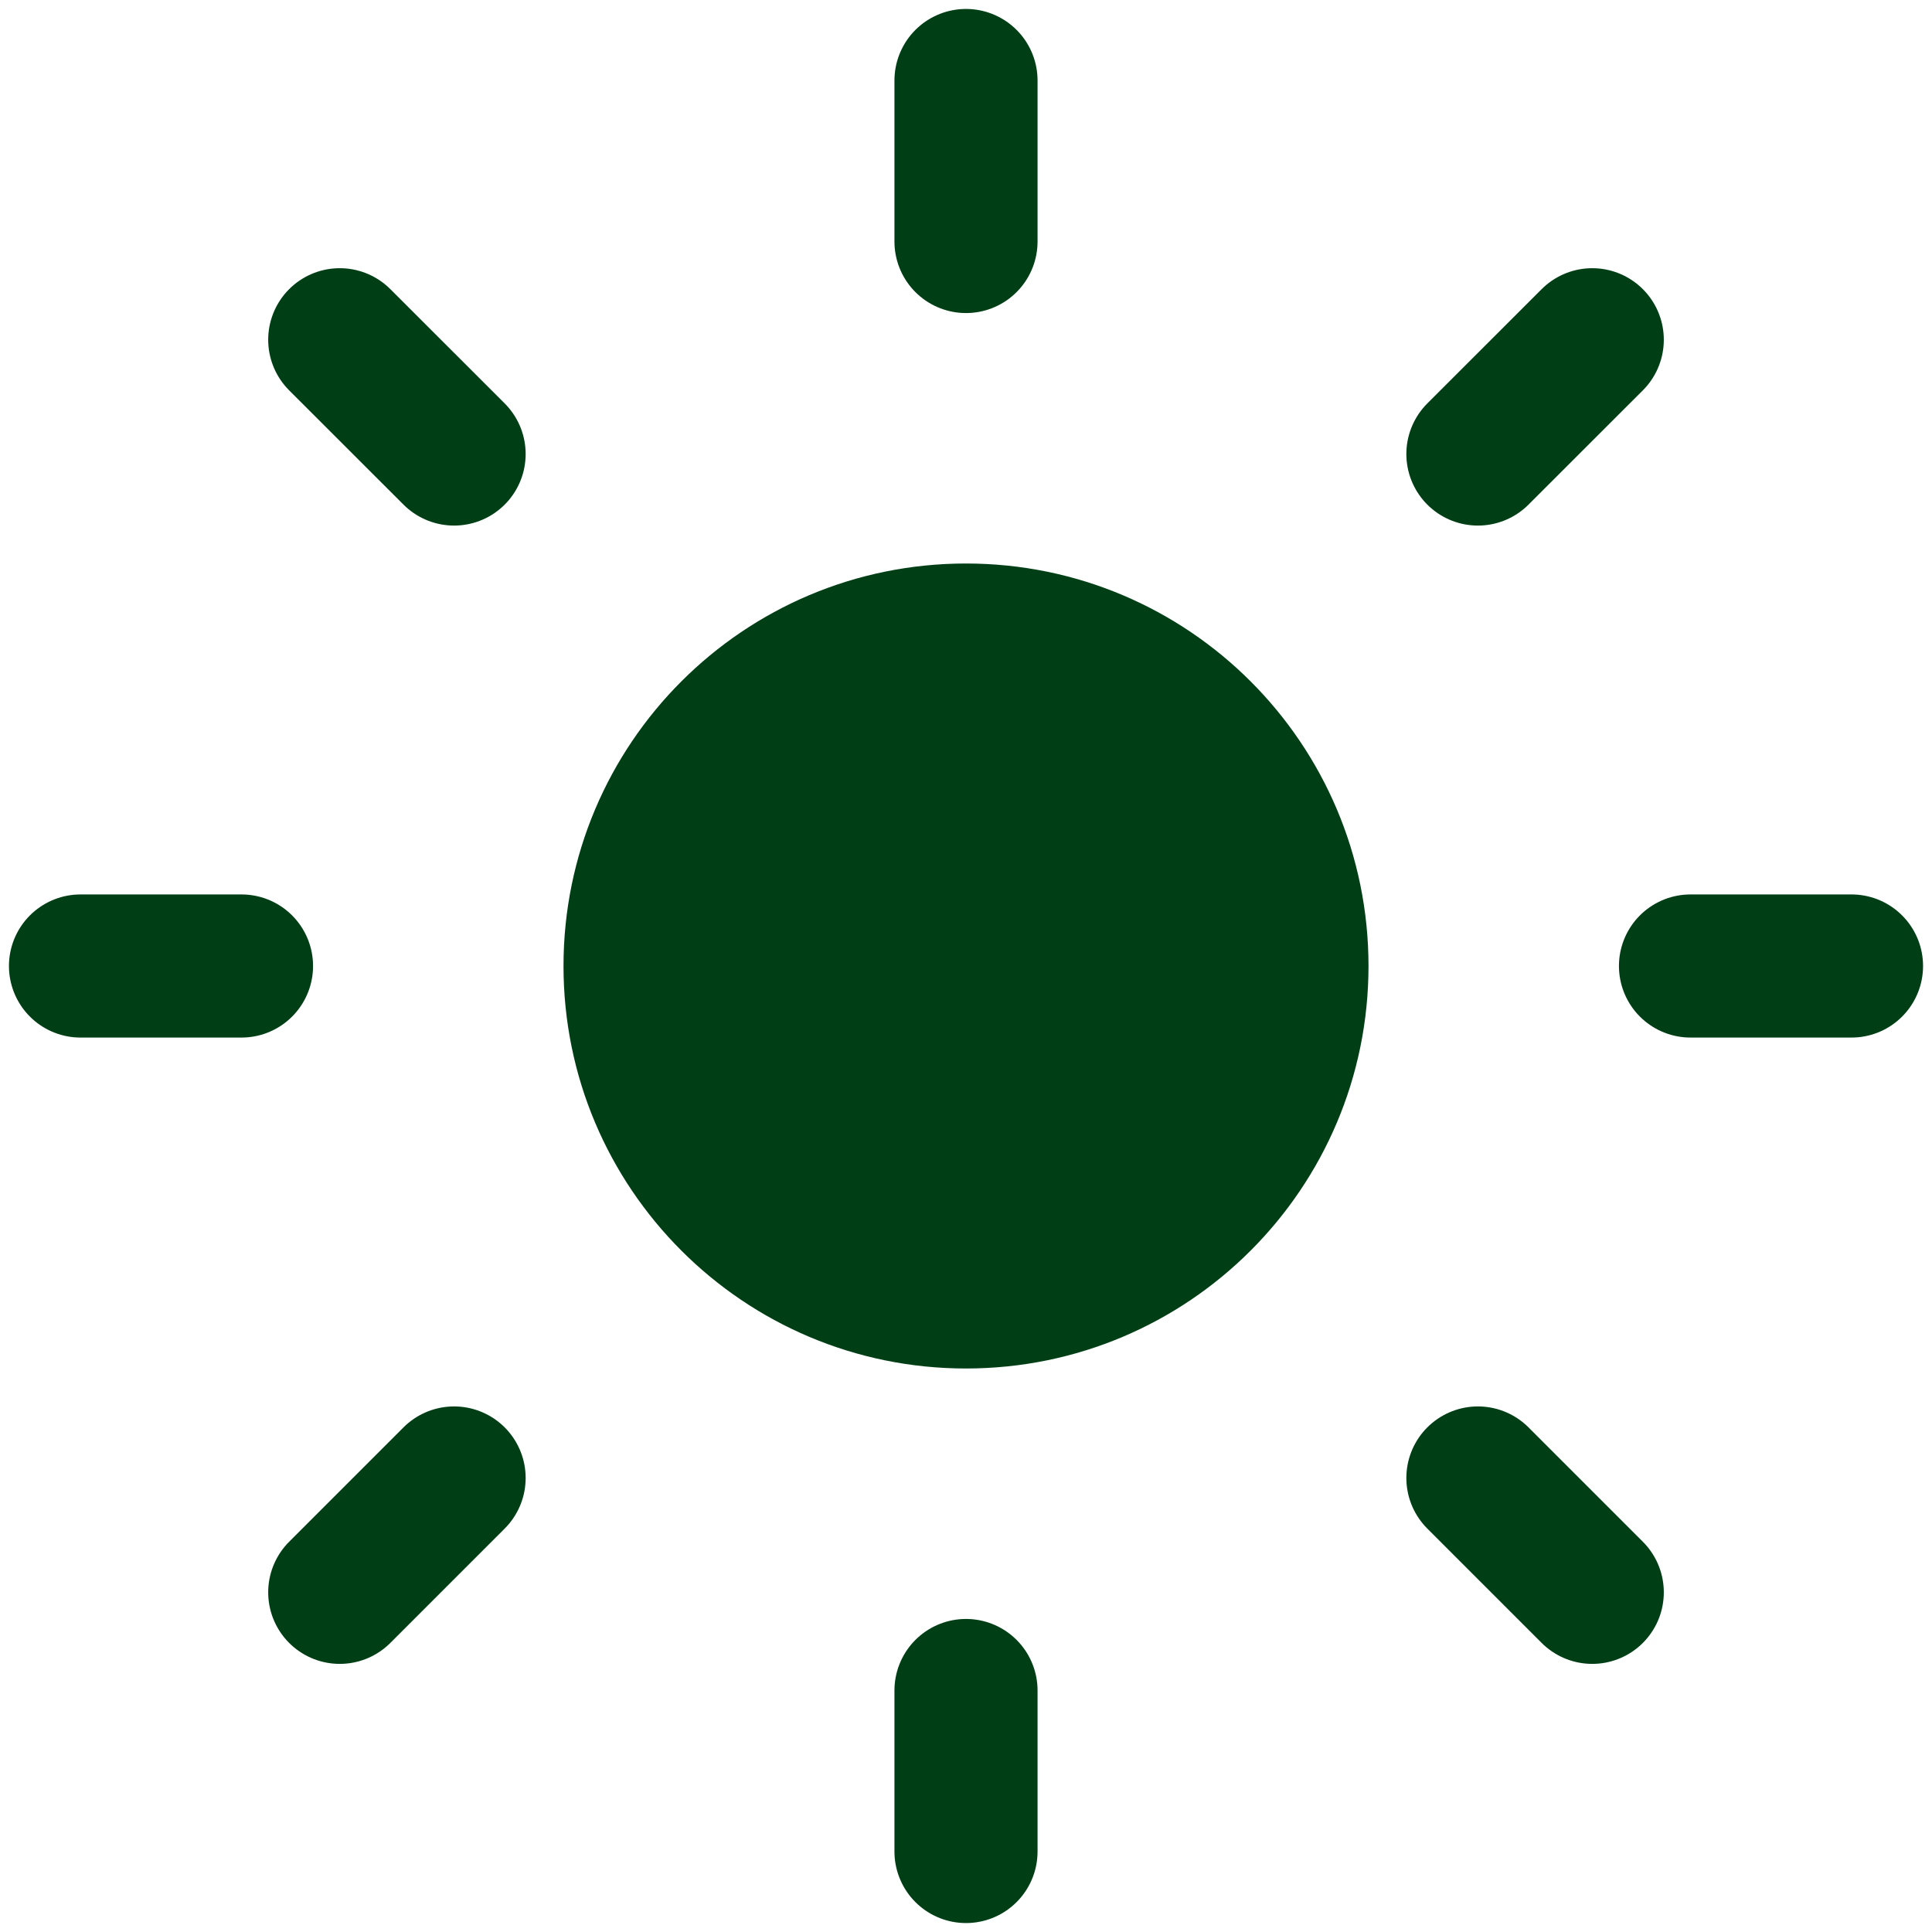 <svg width="27" height="27" viewBox="0 0 27 27" fill="none" xmlns="http://www.w3.org/2000/svg">
<g clip-path="url(#clip0_1355_3621)">
<path d="M13.5 19.125C16.607 19.125 19.125 16.607 19.125 13.5C19.125 10.393 16.607 7.875 13.5 7.875C10.393 7.875 7.875 10.393 7.875 13.5C7.875 16.607 10.393 19.125 13.5 19.125Z" fill="#003F16"/>
<path d="M13.5 1.125V3.375" stroke="#003F16" stroke-width="2" stroke-linecap="round" stroke-linejoin="round"/>
<path d="M13.5 23.625V25.875" stroke="#003F16" stroke-width="2" stroke-linecap="round" stroke-linejoin="round"/>
<path d="M4.748 4.748L6.346 6.345" stroke="#003F16" stroke-width="2" stroke-linecap="round" stroke-linejoin="round"/>
<path d="M20.654 20.655L22.252 22.253" stroke="#003F16" stroke-width="2" stroke-linecap="round" stroke-linejoin="round"/>
<path d="M1.125 13.5H3.375" stroke="#003F16" stroke-width="2" stroke-linecap="round" stroke-linejoin="round"/>
<path d="M23.625 13.5H25.875" stroke="#003F16" stroke-width="2" stroke-linecap="round" stroke-linejoin="round"/>
<path d="M4.748 22.253L6.346 20.655" stroke="#003F16" stroke-width="2" stroke-linecap="round" stroke-linejoin="round"/>
<path d="M20.654 6.345L22.252 4.748" stroke="#003F16" stroke-width="2" stroke-linecap="round" stroke-linejoin="round"/>
</g>
<defs>
<clipPath id="clip0_1355_3621">
<rect width="27" height="27" fill="white"/>
</clipPath>
</defs>
</svg>
